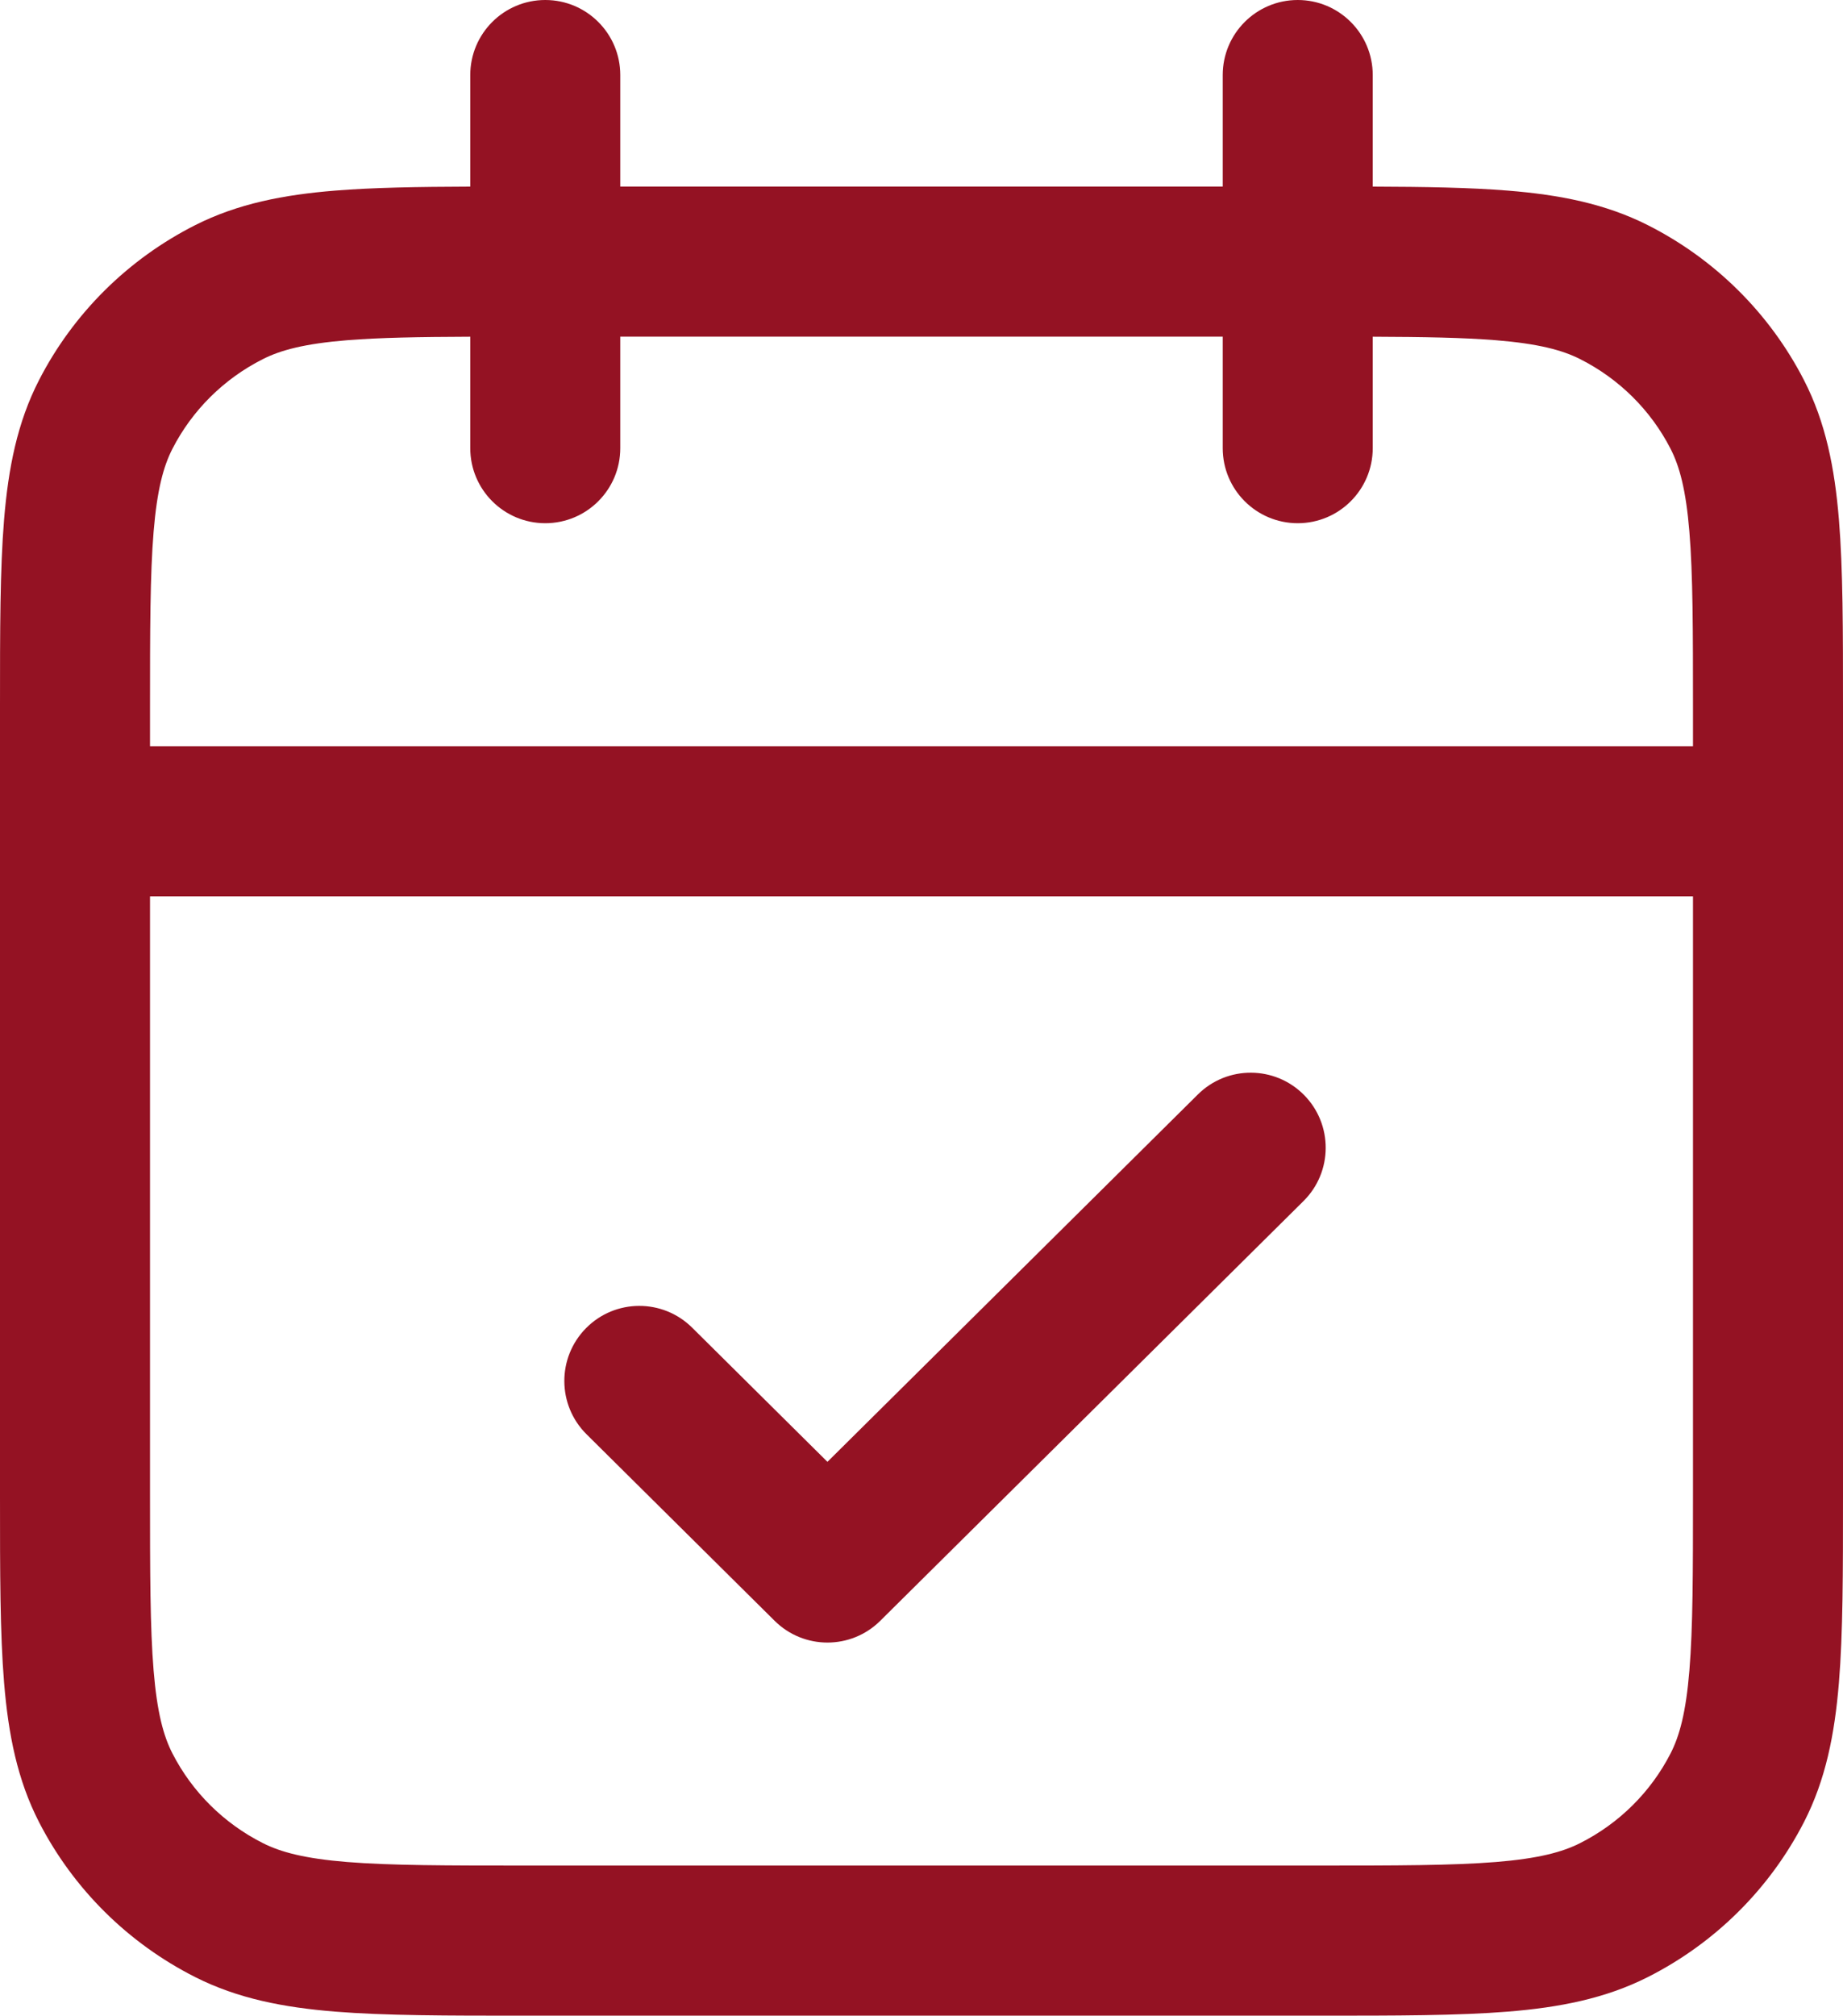<svg width="86" height="94" viewBox="0 0 86 94" fill="none" xmlns="http://www.w3.org/2000/svg">
<path fill-rule="evenodd" clip-rule="evenodd" d="M25.444 0C27.377 0 28.944 1.567 28.944 3.5V8.7H57.056V3.5C57.056 1.567 58.623 0 60.556 0C62.489 0 64.056 1.567 64.056 3.5V8.703C66.51 8.711 68.593 8.746 70.364 8.889C72.773 9.084 74.907 9.498 76.889 10.498C80.022 12.081 82.576 14.609 84.178 17.725C85.193 19.699 85.611 21.826 85.809 24.221C86 26.542 86 29.403 86 32.93V69.77C86 73.297 86 76.158 85.809 78.479C85.611 80.874 85.193 83.001 84.178 84.975C82.576 88.091 80.022 90.619 76.889 92.202C74.907 93.202 72.773 93.616 70.364 93.811C68.026 94 65.143 94 61.581 94H24.419C20.857 94 17.974 94 15.636 93.811C13.227 93.616 11.092 93.202 9.111 92.202C5.978 90.619 3.424 88.091 1.822 84.975C0.807 83.001 0.389 80.874 0.191 78.479C-6.78301e-05 76.158 -3.7074e-05 73.297 1.07293e-06 69.77V32.93C-3.7074e-05 29.403 -6.78301e-05 26.542 0.191 24.221C0.389 21.826 0.807 19.699 1.822 17.725C3.424 14.609 5.978 12.081 9.111 10.498C11.092 9.498 13.227 9.084 15.636 8.889C17.407 8.746 19.49 8.711 21.944 8.703V3.5C21.944 1.567 23.511 0 25.444 0ZM21.944 15.703C19.549 15.712 17.713 15.744 16.201 15.866C14.22 16.027 13.102 16.325 12.267 16.747C10.445 17.666 8.97 19.131 8.048 20.926C7.628 21.743 7.329 22.839 7.168 24.796C7.003 26.795 7 29.367 7 33.08V34.8H79V33.08C79 29.367 78.997 26.795 78.832 24.796C78.671 22.839 78.372 21.743 77.952 20.926C77.03 19.131 75.555 17.666 73.733 16.747C72.898 16.325 71.78 16.027 69.799 15.866C68.287 15.744 66.451 15.712 64.056 15.703V20.9C64.056 22.833 62.489 24.4 60.556 24.4C58.623 24.4 57.056 22.833 57.056 20.9V15.7H28.944V20.9C28.944 22.833 27.377 24.4 25.444 24.4C23.511 24.4 21.944 22.833 21.944 20.9V15.703ZM79 41.8H7V69.62C7 73.333 7.003 75.905 7.168 77.904C7.329 79.861 7.628 80.957 8.048 81.774C8.97 83.569 10.445 85.034 12.267 85.953C13.102 86.375 14.22 86.673 16.201 86.834C18.223 86.997 20.822 87 24.567 87H61.433C65.178 87 67.777 86.997 69.799 86.834C71.78 86.673 72.898 86.375 73.733 85.953C75.555 85.034 77.03 83.569 77.952 81.774C78.372 80.957 78.671 79.861 78.832 77.904C78.997 75.905 79 73.333 79 69.62V41.8ZM60.847 51.061C62.208 52.434 62.198 54.65 60.825 56.011L41.075 75.586C39.711 76.938 37.512 76.938 36.147 75.586L27.369 66.886C25.997 65.525 25.987 63.309 27.348 61.936C28.708 60.563 30.924 60.553 32.297 61.914L38.611 68.172L55.897 51.039C57.27 49.678 59.486 49.688 60.847 51.061Z" fill="#941223"/>
</svg>
